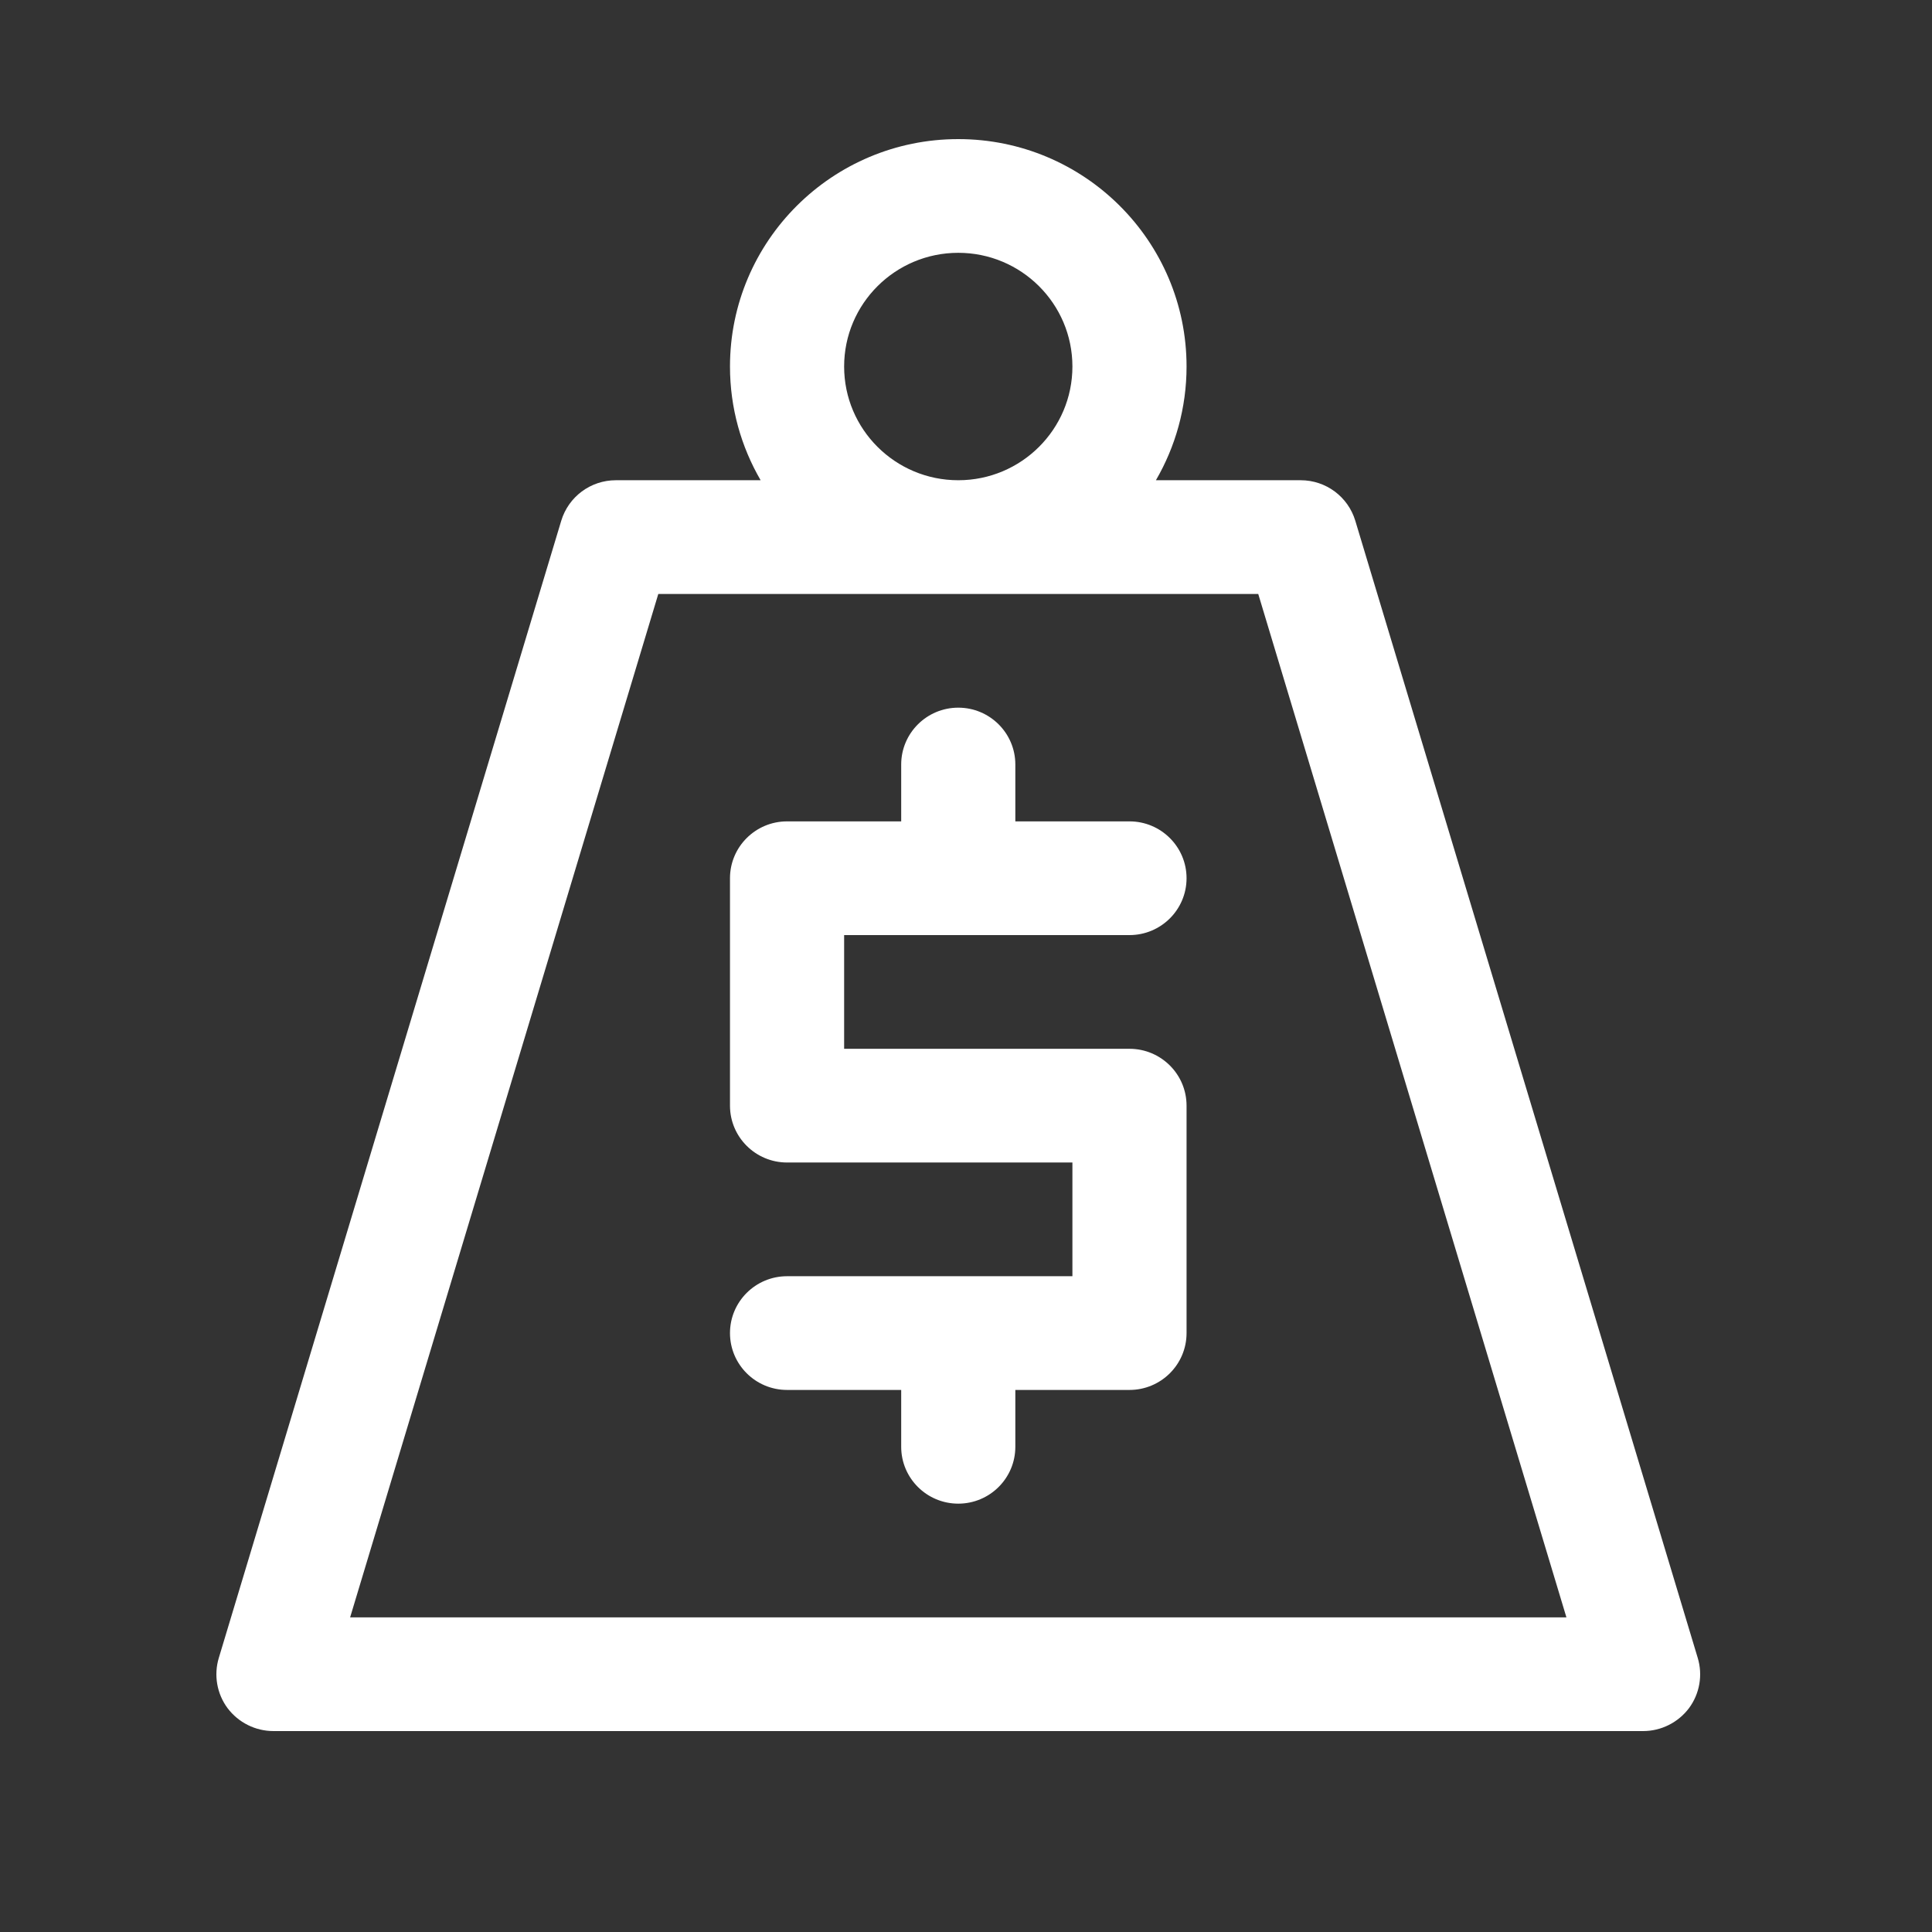 <svg width="125" height="125" viewBox="0 0 125 125" fill="none" xmlns="http://www.w3.org/2000/svg">
<rect x="0" y="0" width="125" height="125" fill="#333333" stroke="none"/>
<mask id="mask0_64_429" style="mask-type:alpha" maskUnits="userSpaceOnUse" x="0" y="0" width="125" height="125">
<rect width="125" height="125" fill="#D9D9D9"/>
</mask>
<g mask="url(#mask0_64_429)">
<path fill-rule="evenodd" clip-rule="evenodd" d="M62 9C53.847 9 47.23 15.592 47.23 23.714C47.23 26.396 47.954 28.905 49.213 31.071H39.845C38.213 31.071 36.781 32.138 36.312 33.694L14.157 107.266C13.821 108.377 14.031 109.587 14.726 110.521C15.427 111.448 16.524 112 17.691 112H106.309C107.476 112 108.573 111.448 109.275 110.521C109.969 109.587 110.179 108.377 109.843 107.266L87.688 33.694C87.219 32.138 85.787 31.071 84.155 31.071H74.787C76.046 28.905 76.77 26.396 76.77 23.714C76.77 15.592 70.153 9 62 9ZM62 16.357C66.076 16.357 69.385 19.653 69.385 23.714C69.385 27.775 66.076 31.071 62 31.071C57.923 31.071 54.615 27.775 54.615 23.714C54.615 19.653 57.923 16.357 62 16.357ZM42.592 38.429H81.408L101.347 104.643H22.653L42.592 38.429ZM62 45.786C59.962 45.786 58.307 47.434 58.307 49.464V53.143H50.923C48.884 53.143 47.23 54.791 47.23 56.821V71.536C47.23 73.566 48.884 75.214 50.923 75.214H69.385V82.571H50.923C48.884 82.571 47.23 84.219 47.23 86.25C47.23 88.281 48.884 89.929 50.923 89.929H58.307V93.607C58.307 95.638 59.962 97.286 62 97.286C64.038 97.286 65.692 95.638 65.692 93.607V89.929H73.077C75.116 89.929 76.77 88.281 76.77 86.25V71.536C76.77 69.505 75.116 67.857 73.077 67.857H54.615V60.5H73.077C75.116 60.5 76.77 58.852 76.77 56.821C76.77 54.791 75.116 53.143 73.077 53.143H65.692V49.464C65.692 47.434 64.038 45.786 62 45.786Z" fill="white"/>
</g>
</svg>
